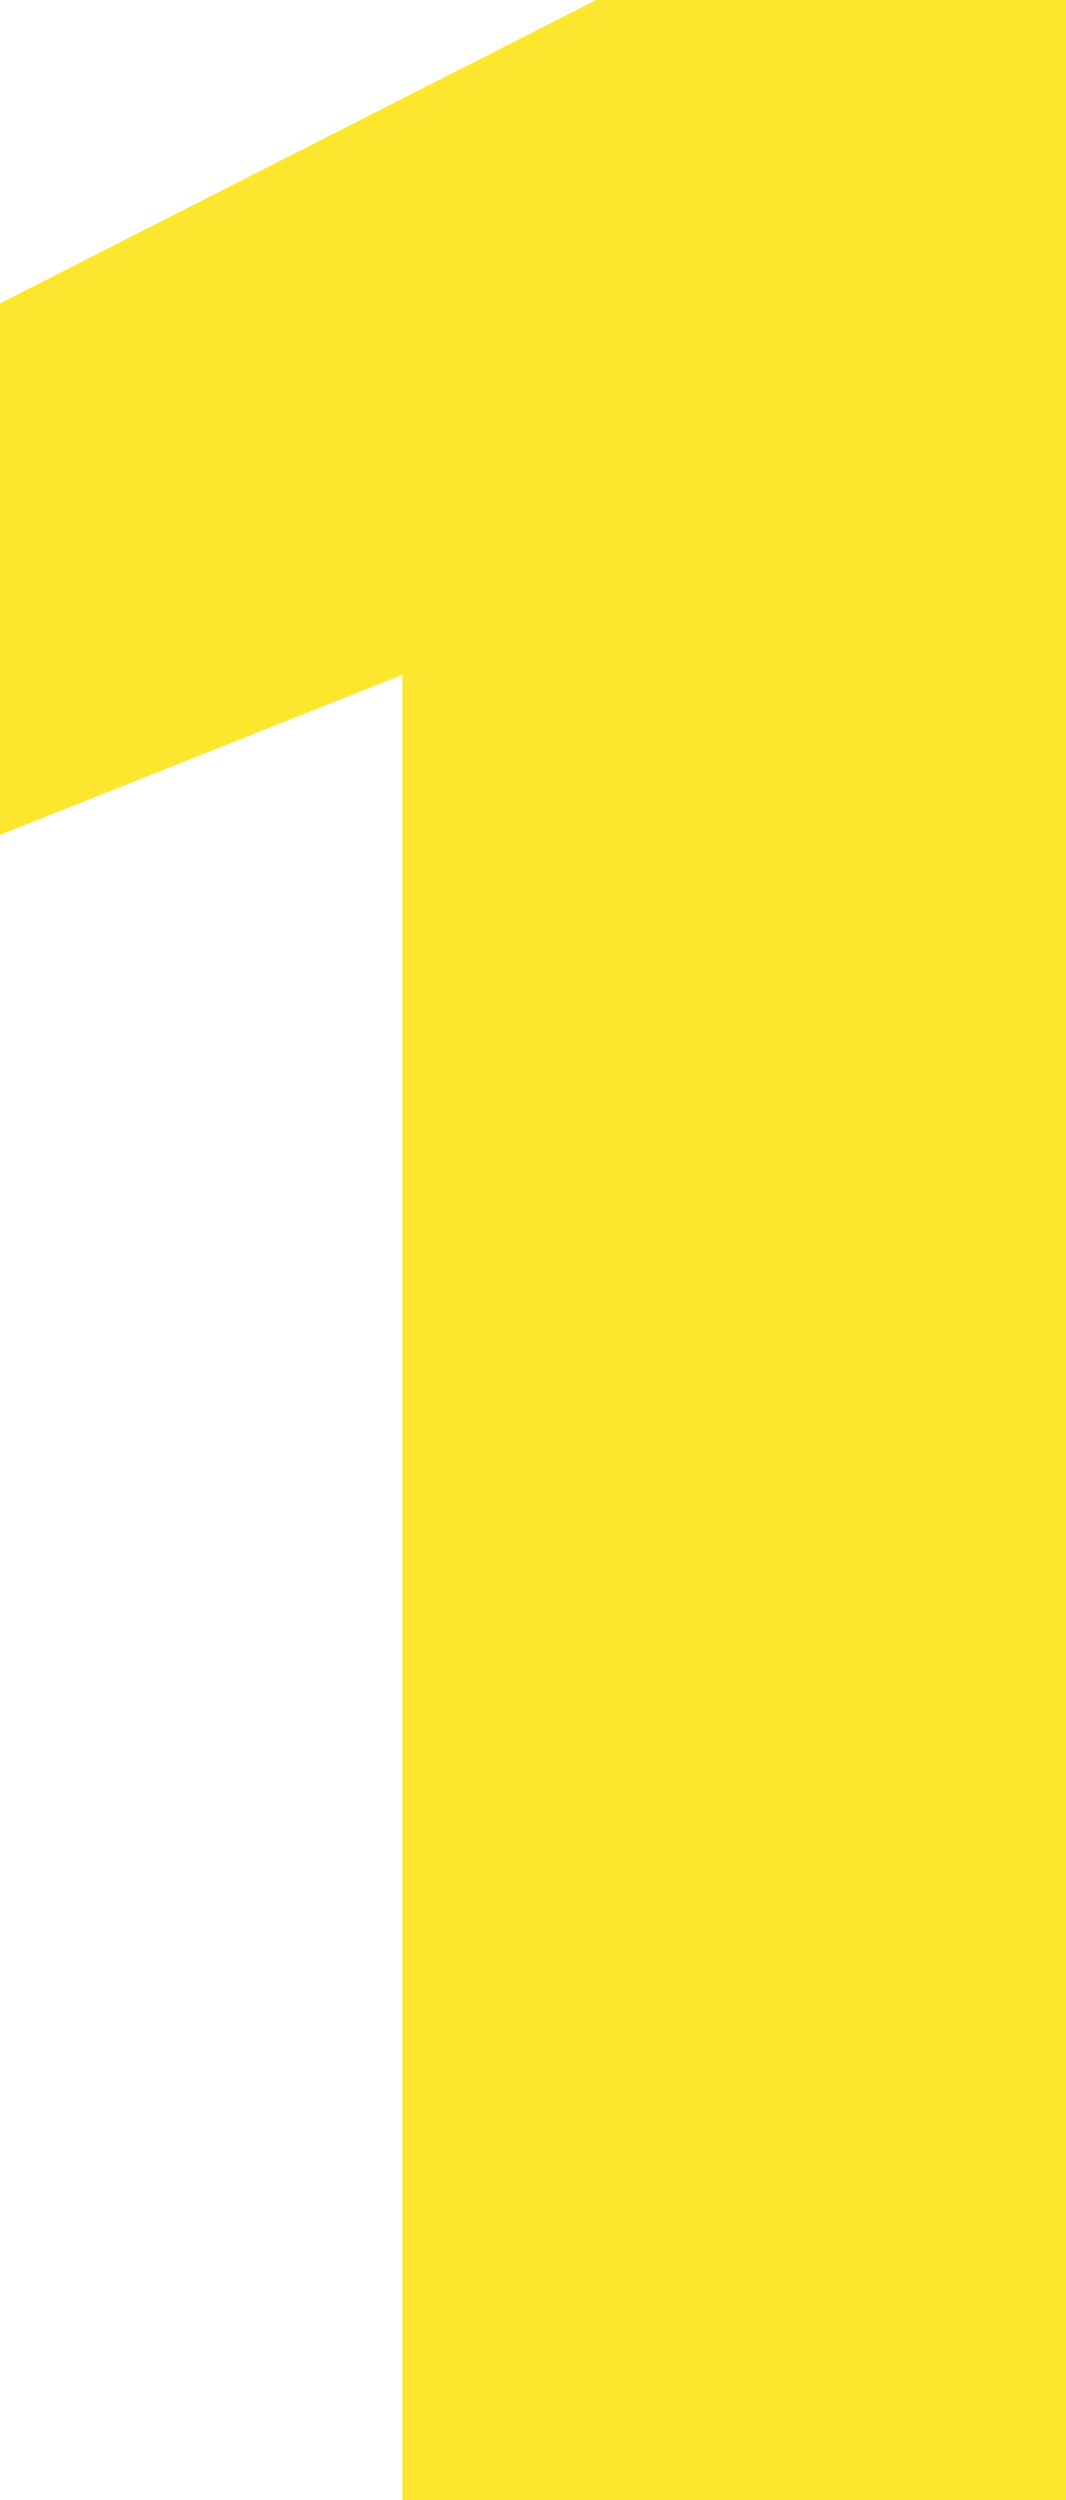 <svg xmlns="http://www.w3.org/2000/svg" width="10.562" height="24.75" viewBox="0 0 10.562 24.75">
  <defs>
    <style>
      .cls-1 {
        fill: #fde72e;
        fill-rule: evenodd;
      }
    </style>
  </defs>
  <path id="_1" data-name="1" class="cls-1" d="M96.415,2452.82v-24.77H91.771l-5.94,3.02v5.26l4-1.59v18.08h6.588Z" transform="translate(-85.844 -2428.06)"/>
</svg>
